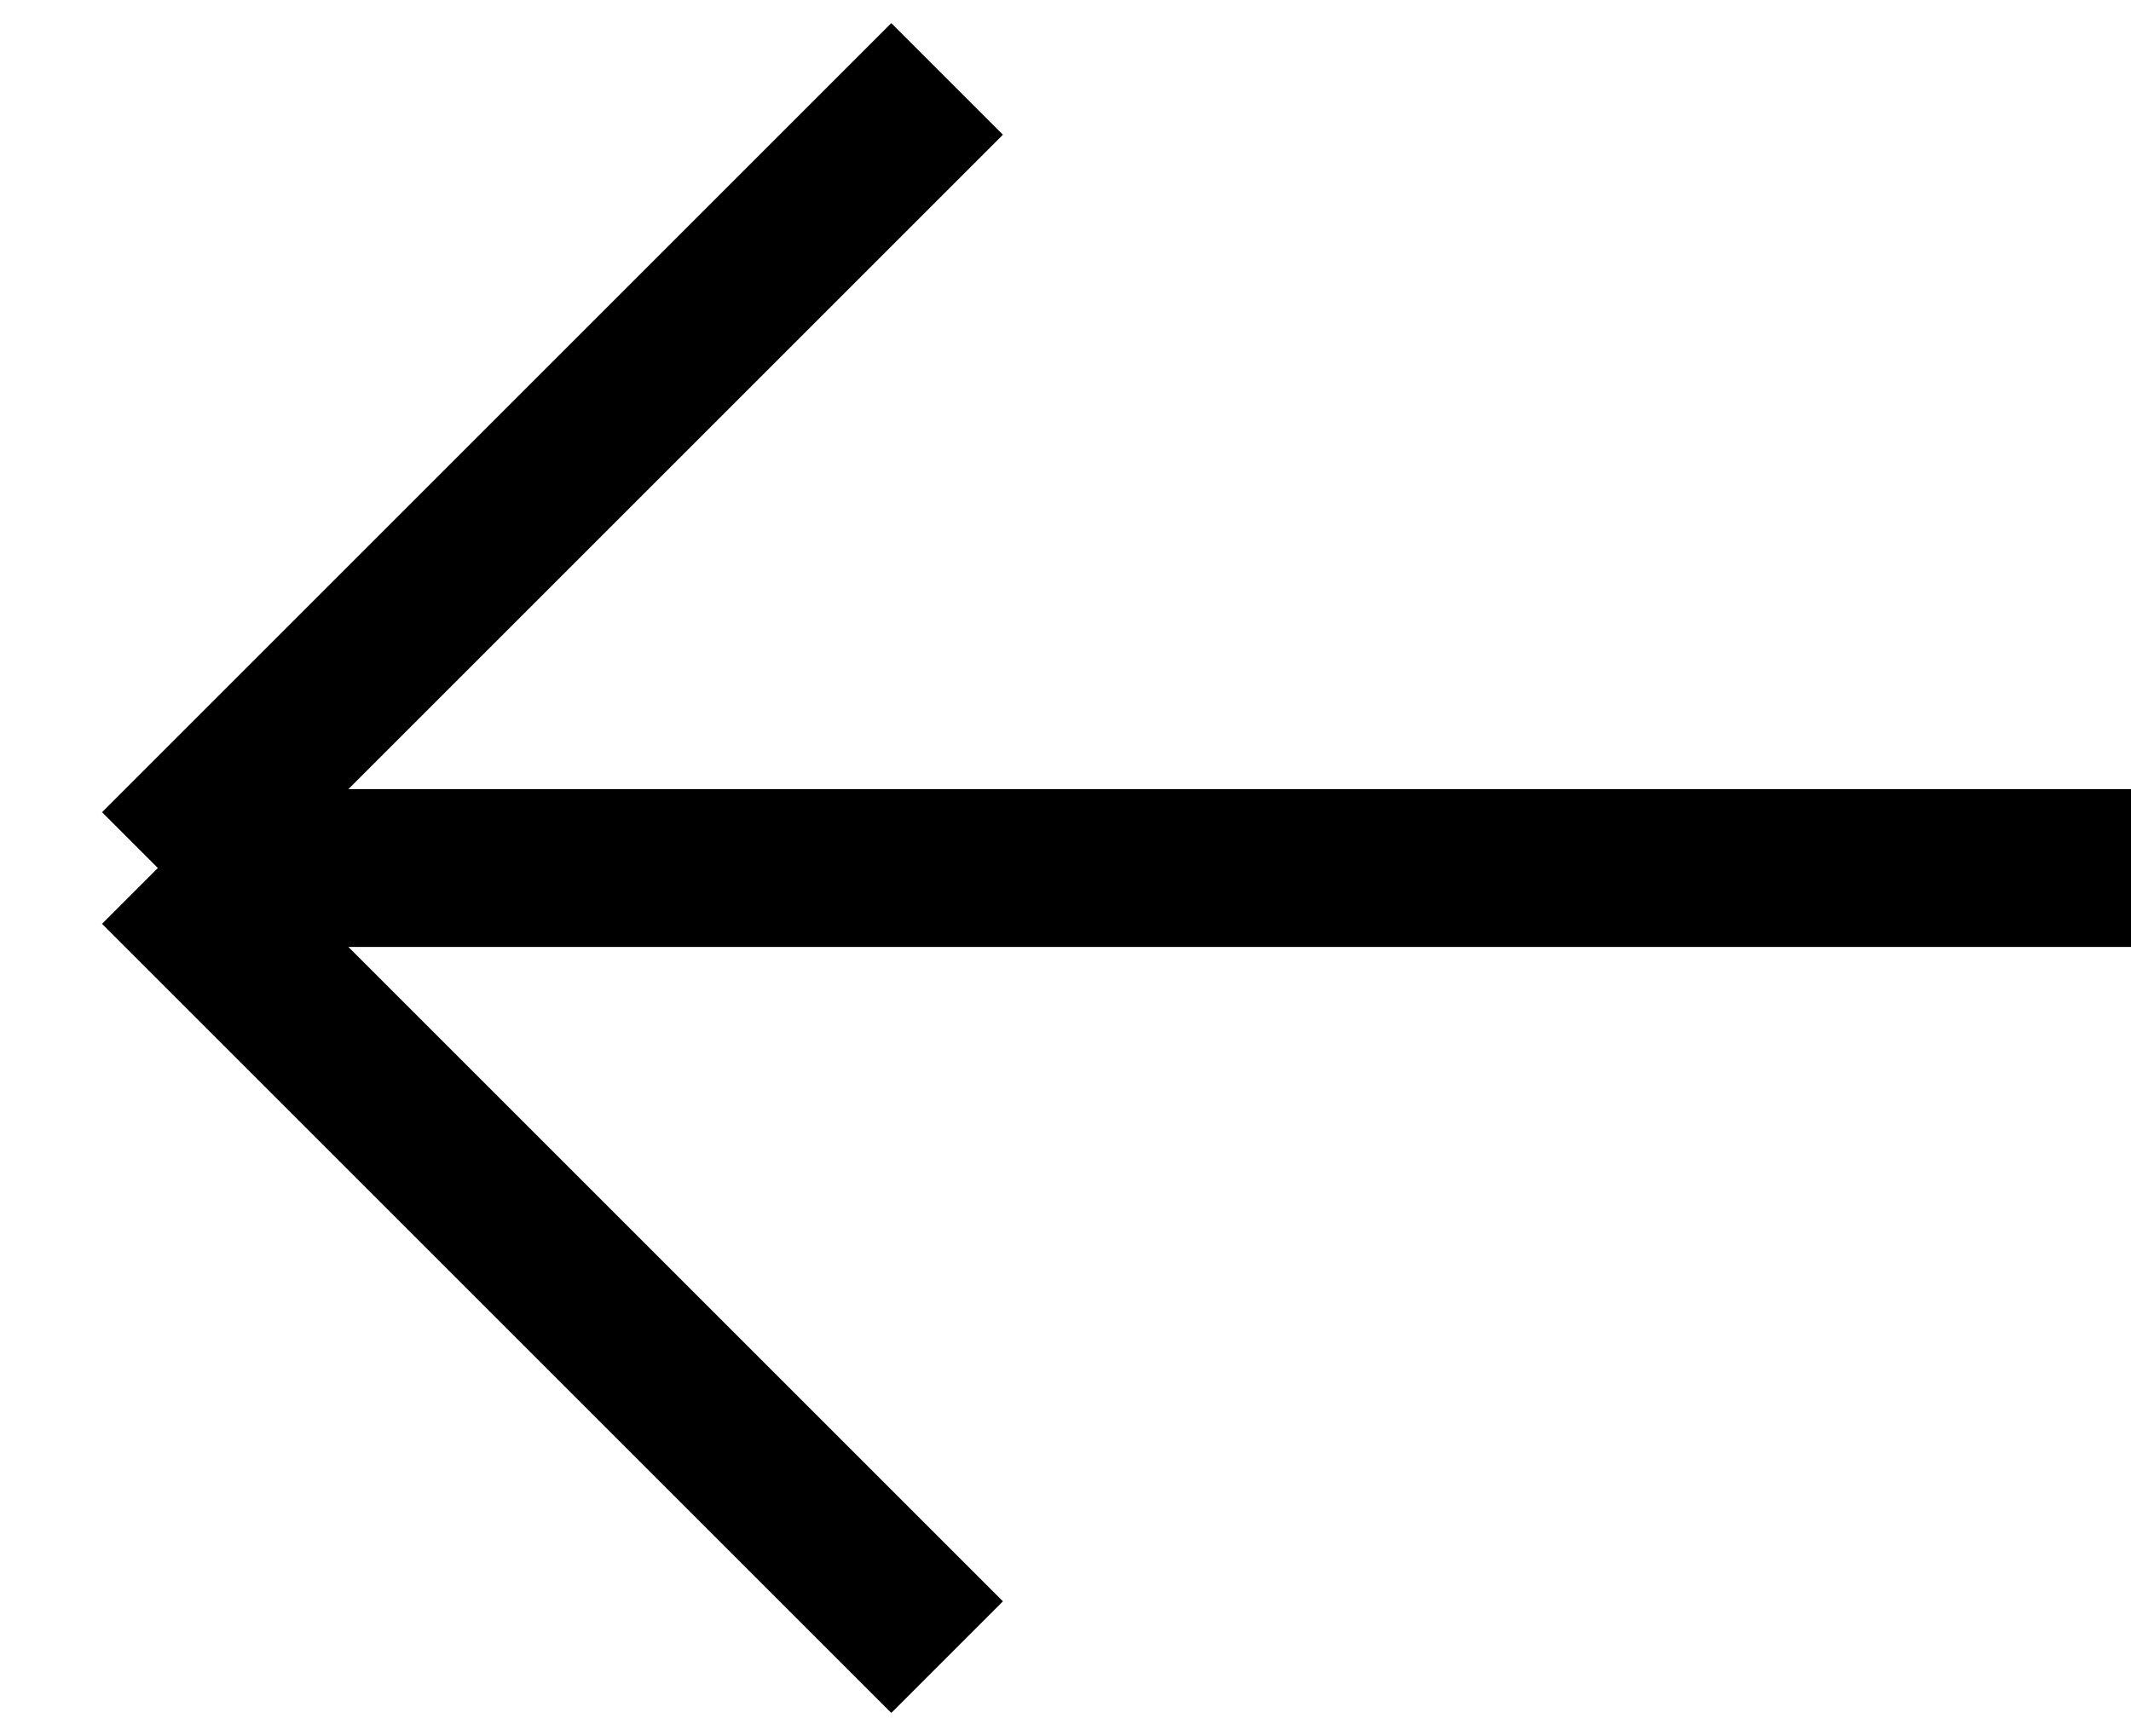 <?xml version="1.0" encoding="UTF-8"?> <svg xmlns="http://www.w3.org/2000/svg" width="27" height="22" viewBox="0 0 27 22" fill="none"> <path d="M27 11H2M2 11L12 1M2 11L12 21" stroke="black" stroke-width="2"></path> </svg> 